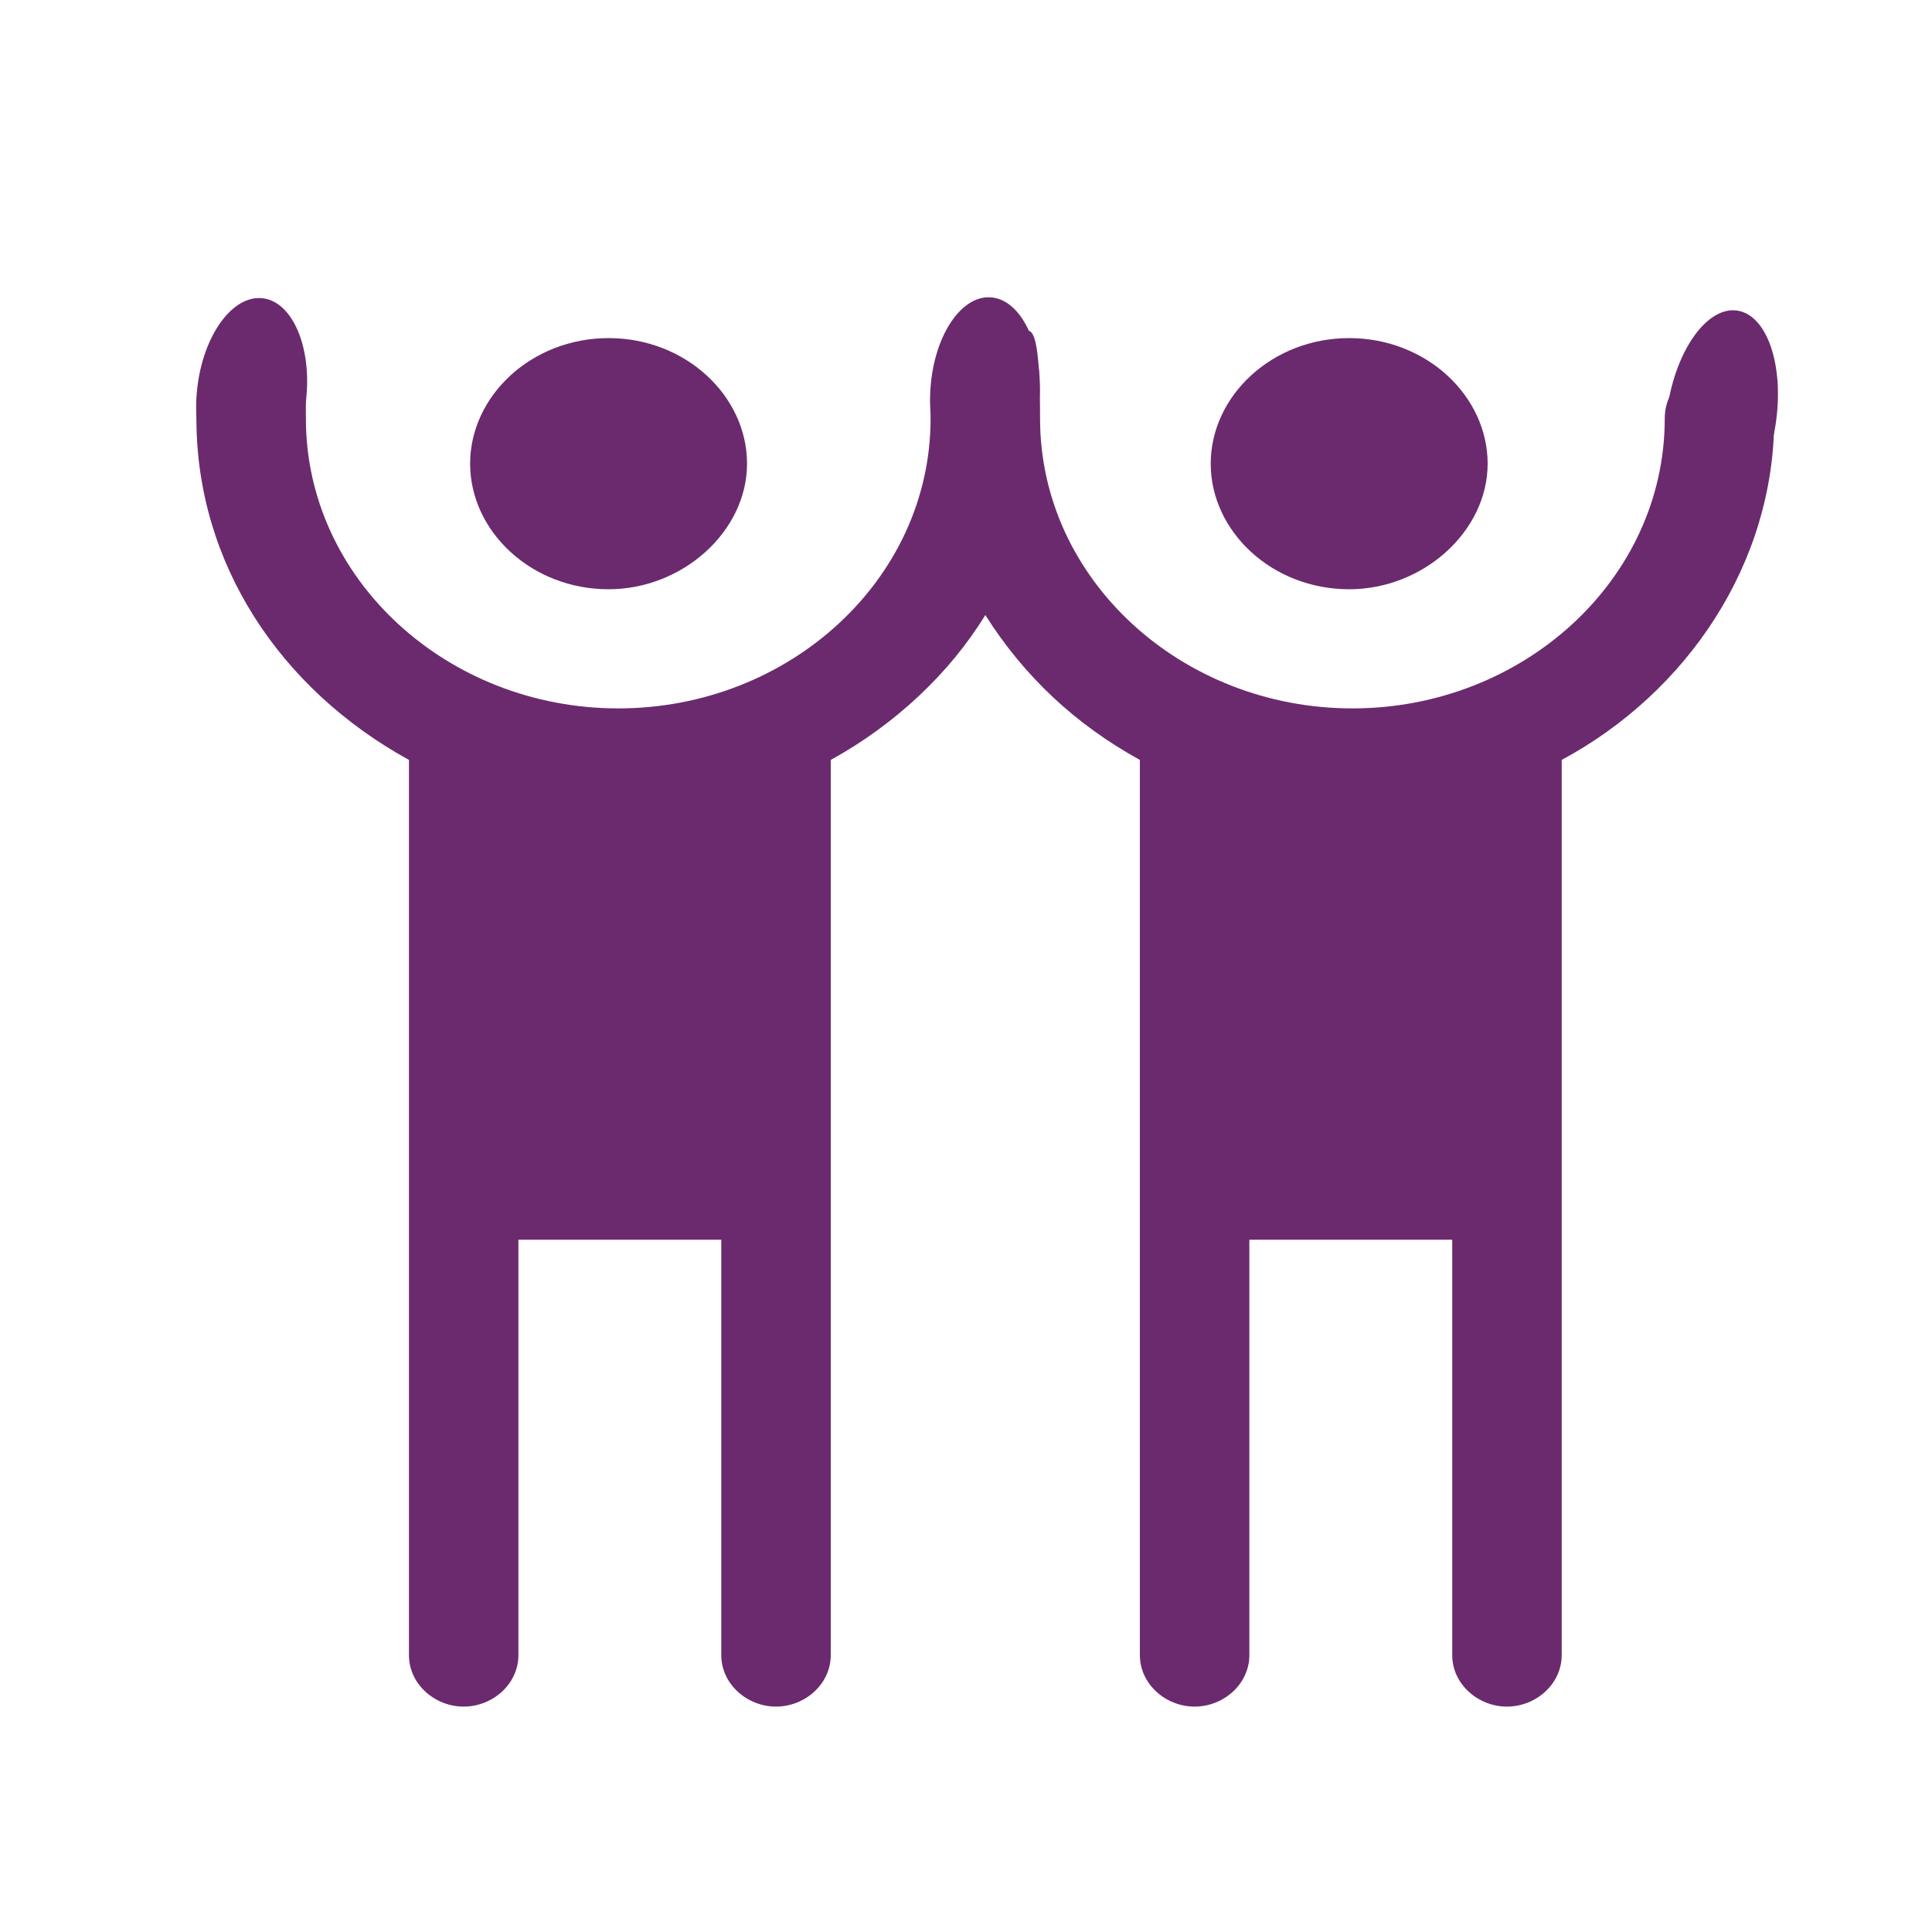 <?xml version="1.0" encoding="UTF-8"?>
<svg id="Layer_1" xmlns="http://www.w3.org/2000/svg" version="1.1" viewBox="0 0 60 60">
  <!-- Generator: Adobe Illustrator 29.1.0, SVG Export Plug-In . SVG Version: 2.1.0 Build 142)  -->
  <defs>
    <style>
      .st0 {
        fill: none;
      }

      .st1 {
        fill: #6b2a6e;
      }
    </style>
  </defs>
  <rect class="st0" x="61.3" y="-3.4" width="80.2" height="80.2"/>
  <path class="st1" d="M18.9,18.3c2.3,0,4.3-1.8,4.3-3.9s-1.9-3.9-4.3-3.9-4.3,1.8-4.3,3.9,1.9,3.9,4.3,3.9"/>
  <path class="st1" d="M53.4,11.4c-1,0-1.7.7-1.7,1.6,0,5-4.4,9-9.7,9s-9.7-4-9.7-9-.8-1.6-1.7-1.6,0,0,0,0h0c-1,0-1.7.7-1.7,1.6,0,5-4.4,9-9.7,9s-9.7-4-9.7-9-.8-1.6-1.7-1.6-1.7.7-1.7,1.6c0,4.5,2.6,8.4,6.6,10.6v27.8c0,.9.8,1.6,1.7,1.6s1.7-.7,1.7-1.6v-12.9h6.3v12.9c0,.9.8,1.6,1.7,1.6s1.7-.7,1.7-1.6v-27.8c2-1.1,3.7-2.7,4.8-4.5,1.2,1.9,2.8,3.4,4.8,4.5v27.8c0,.9.8,1.6,1.7,1.6s1.7-.7,1.7-1.6v-12.9h6.3v12.9c0,.9.8,1.6,1.7,1.6s1.7-.7,1.7-1.6v-27.8c3.9-2.1,6.6-6.1,6.6-10.6s-.8-1.6-1.7-1.6Z"/>
  <path class="st1" d="M41.9,18.3c2.3,0,4.3-1.8,4.3-3.9s-1.9-3.9-4.3-3.9-4.3,1.8-4.3,3.9,1.9,3.9,4.3,3.9"/>
  <ellipse class="st1" cx="7.9" cy="12.3" rx="3" ry="1.7" transform="translate(-5.3 18.7) rotate(-83.5)"/>
  <ellipse class="st1" cx="30.6" cy="12.2" rx="3" ry="1.7" transform="translate(16.7 42.1) rotate(-86.8)"/>
  <ellipse class="st1" cx="53.5" cy="13" rx="3.3" ry="1.7" transform="translate(32.7 63.9) rotate(-81.5)"/>
</svg>